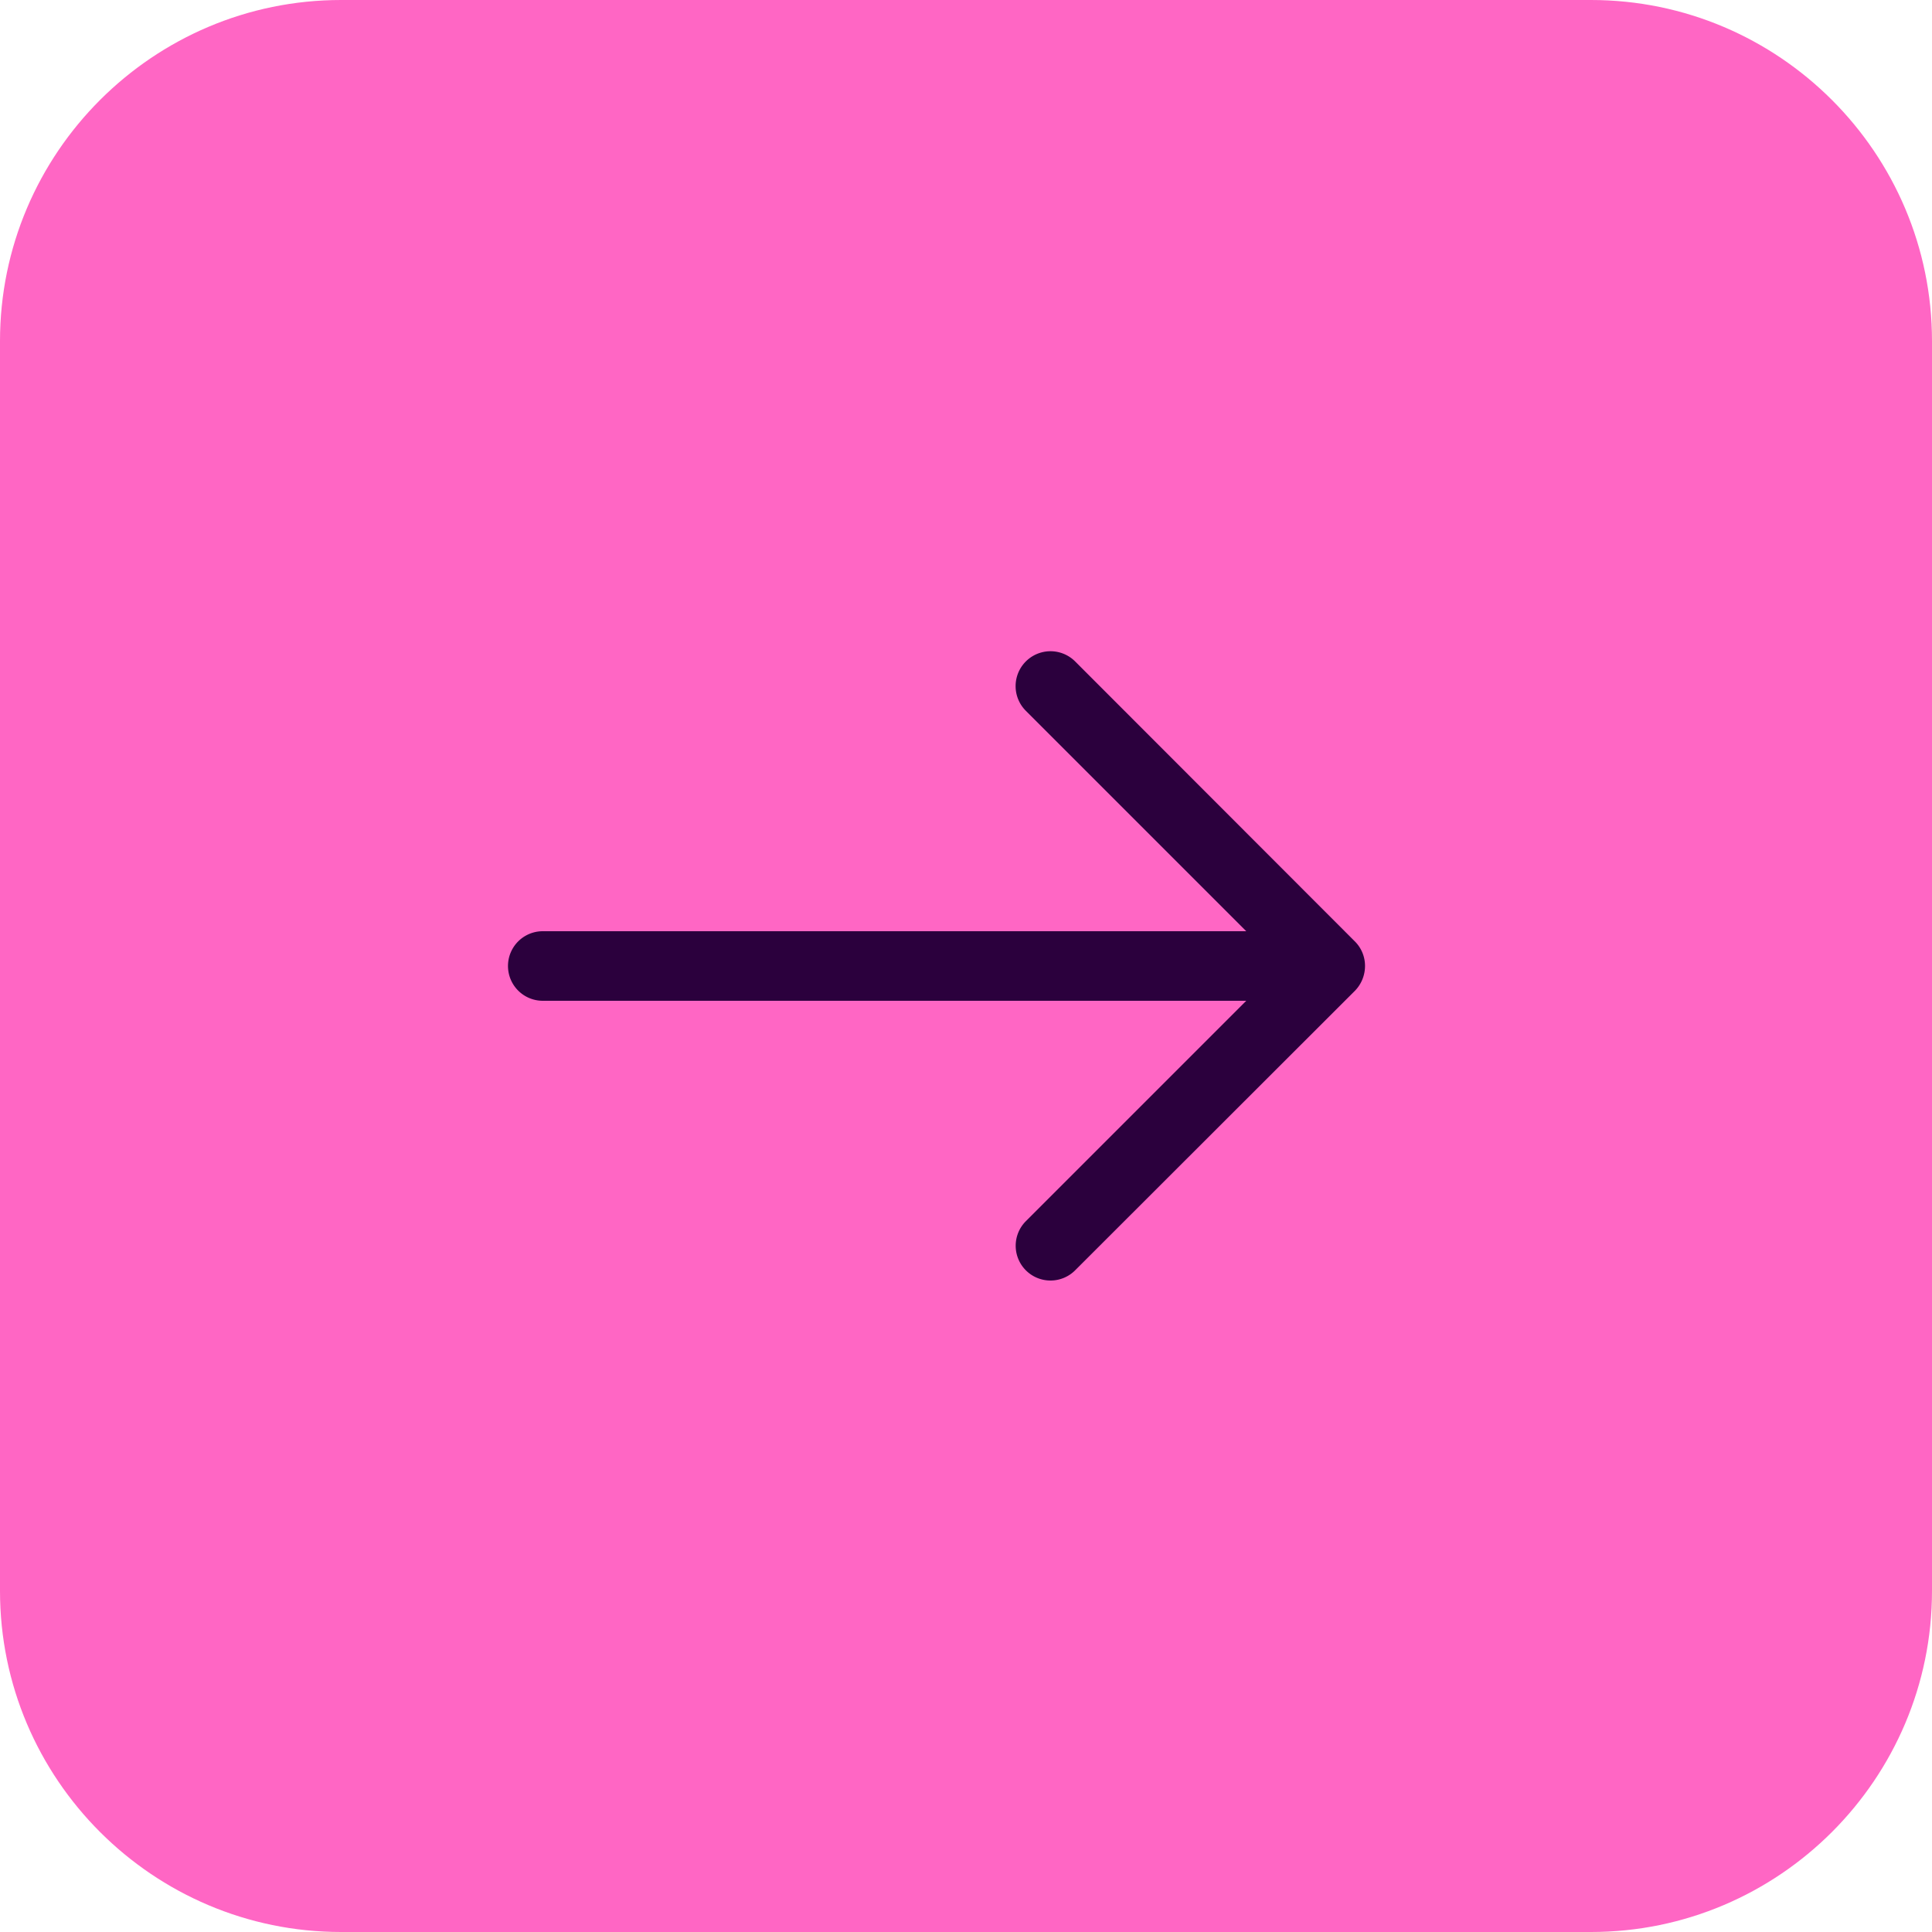 <?xml version="1.0" encoding="UTF-8" standalone="no"?><svg xmlns="http://www.w3.org/2000/svg" xmlns:xlink="http://www.w3.org/1999/xlink" fill="#ff66c4" height="750" preserveAspectRatio="xMidYMid meet" version="1" viewBox="0.0 0.0 750.0 750.0" width="750" zoomAndPan="magnify"><g id="change1_1"><path d="M617.6,0H132.4C59.4,0,0,59.4,0,132.4V617.6C0,690.6,59.4,750,132.4,750H617.6c73,0,132.4-59.4,132.4-132.4V132.4C750,59.4,690.6,0,617.6,0Z"/></g><g id="change2_1"><path d="M417.4,256.8a13.5,13.5,0,1,0-19.2,19.1l85.6,85.6H210.7a13.5,13.5,0,0,0,0,27H483.8l-85.6,85.6a13.5,13.5,0,0,0,9.6,23,13.5,13.5,0,0,0,9.5-3.9L526,384.6a13.8,13.8,0,0,0,3.9-9.6,13.4,13.4,0,0,0-3.9-9.5Z" fill="#2b003d"/></g></svg>